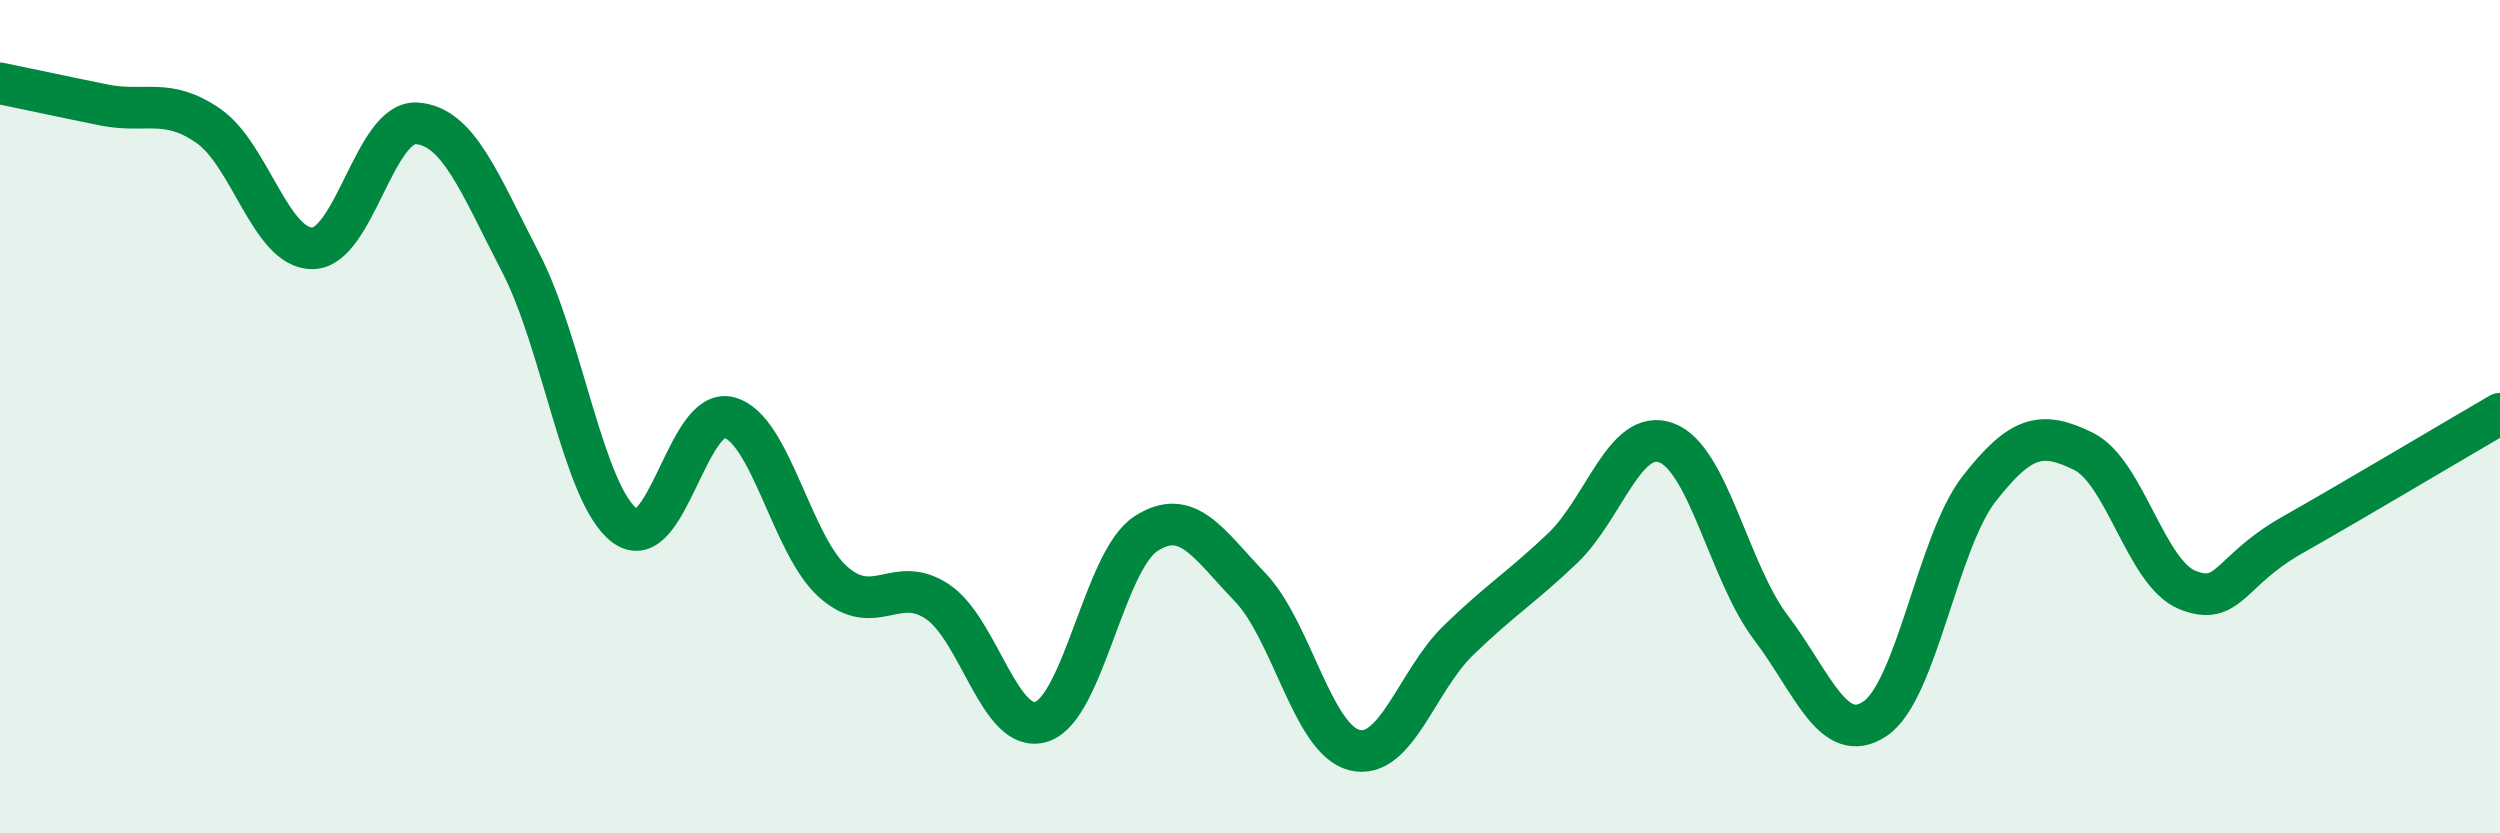 
    <svg width="60" height="20" viewBox="0 0 60 20" xmlns="http://www.w3.org/2000/svg">
      <path
        d="M 0,2 C 0.5,2.1 1.5,2.32 2.5,2.52 C 3.5,2.72 4,2.33 5,3.02 C 6,3.71 6.5,5.97 7.5,5.96 C 8.5,5.95 9,2.89 10,2.96 C 11,3.03 11.5,4.38 12.5,6.31 C 13.5,8.24 14,11.88 15,12.62 C 16,13.36 16.5,9.75 17.5,10.02 C 18.5,10.29 19,13.09 20,13.97 C 21,14.85 21.5,13.77 22.5,14.44 C 23.5,15.11 24,17.65 25,17.32 C 26,16.99 26.5,13.46 27.5,12.81 C 28.5,12.16 29,13.05 30,14.09 C 31,15.13 31.5,17.74 32.5,18 C 33.5,18.26 34,16.34 35,15.37 C 36,14.4 36.5,14.11 37.5,13.16 C 38.5,12.21 39,10.25 40,10.63 C 41,11.01 41.5,13.74 42.5,15.06 C 43.5,16.38 44,17.92 45,17.25 C 46,16.58 46.5,13.01 47.5,11.73 C 48.5,10.45 49,10.34 50,10.83 C 51,11.32 51.5,13.76 52.5,14.16 C 53.5,14.56 53.5,13.7 55,12.85 C 56.5,12 59,10.51 60,9.93L60 20L0 20Z"
        fill="#008740"
        opacity="0.1"
        stroke-linecap="round"
        stroke-linejoin="round"
      />
      <path
        d="M 0,2 C 0.5,2.1 1.5,2.32 2.5,2.52 C 3.5,2.72 4,2.33 5,3.02 C 6,3.71 6.5,5.97 7.5,5.96 C 8.5,5.95 9,2.89 10,2.96 C 11,3.03 11.5,4.38 12.5,6.31 C 13.5,8.24 14,11.88 15,12.62 C 16,13.36 16.5,9.75 17.5,10.02 C 18.5,10.29 19,13.09 20,13.97 C 21,14.85 21.5,13.77 22.5,14.44 C 23.5,15.11 24,17.65 25,17.32 C 26,16.99 26.5,13.46 27.5,12.81 C 28.5,12.16 29,13.05 30,14.09 C 31,15.13 31.5,17.74 32.5,18 C 33.5,18.26 34,16.34 35,15.37 C 36,14.4 36.5,14.11 37.5,13.16 C 38.5,12.21 39,10.25 40,10.63 C 41,11.01 41.5,13.74 42.5,15.06 C 43.5,16.38 44,17.92 45,17.25 C 46,16.58 46.5,13.01 47.5,11.73 C 48.5,10.45 49,10.34 50,10.83 C 51,11.32 51.5,13.76 52.5,14.16 C 53.5,14.56 53.5,13.7 55,12.85 C 56.5,12 59,10.51 60,9.93"
        stroke="#008740"
        stroke-width="1"
        fill="none"
        stroke-linecap="round"
        stroke-linejoin="round"
      />
    </svg>
  